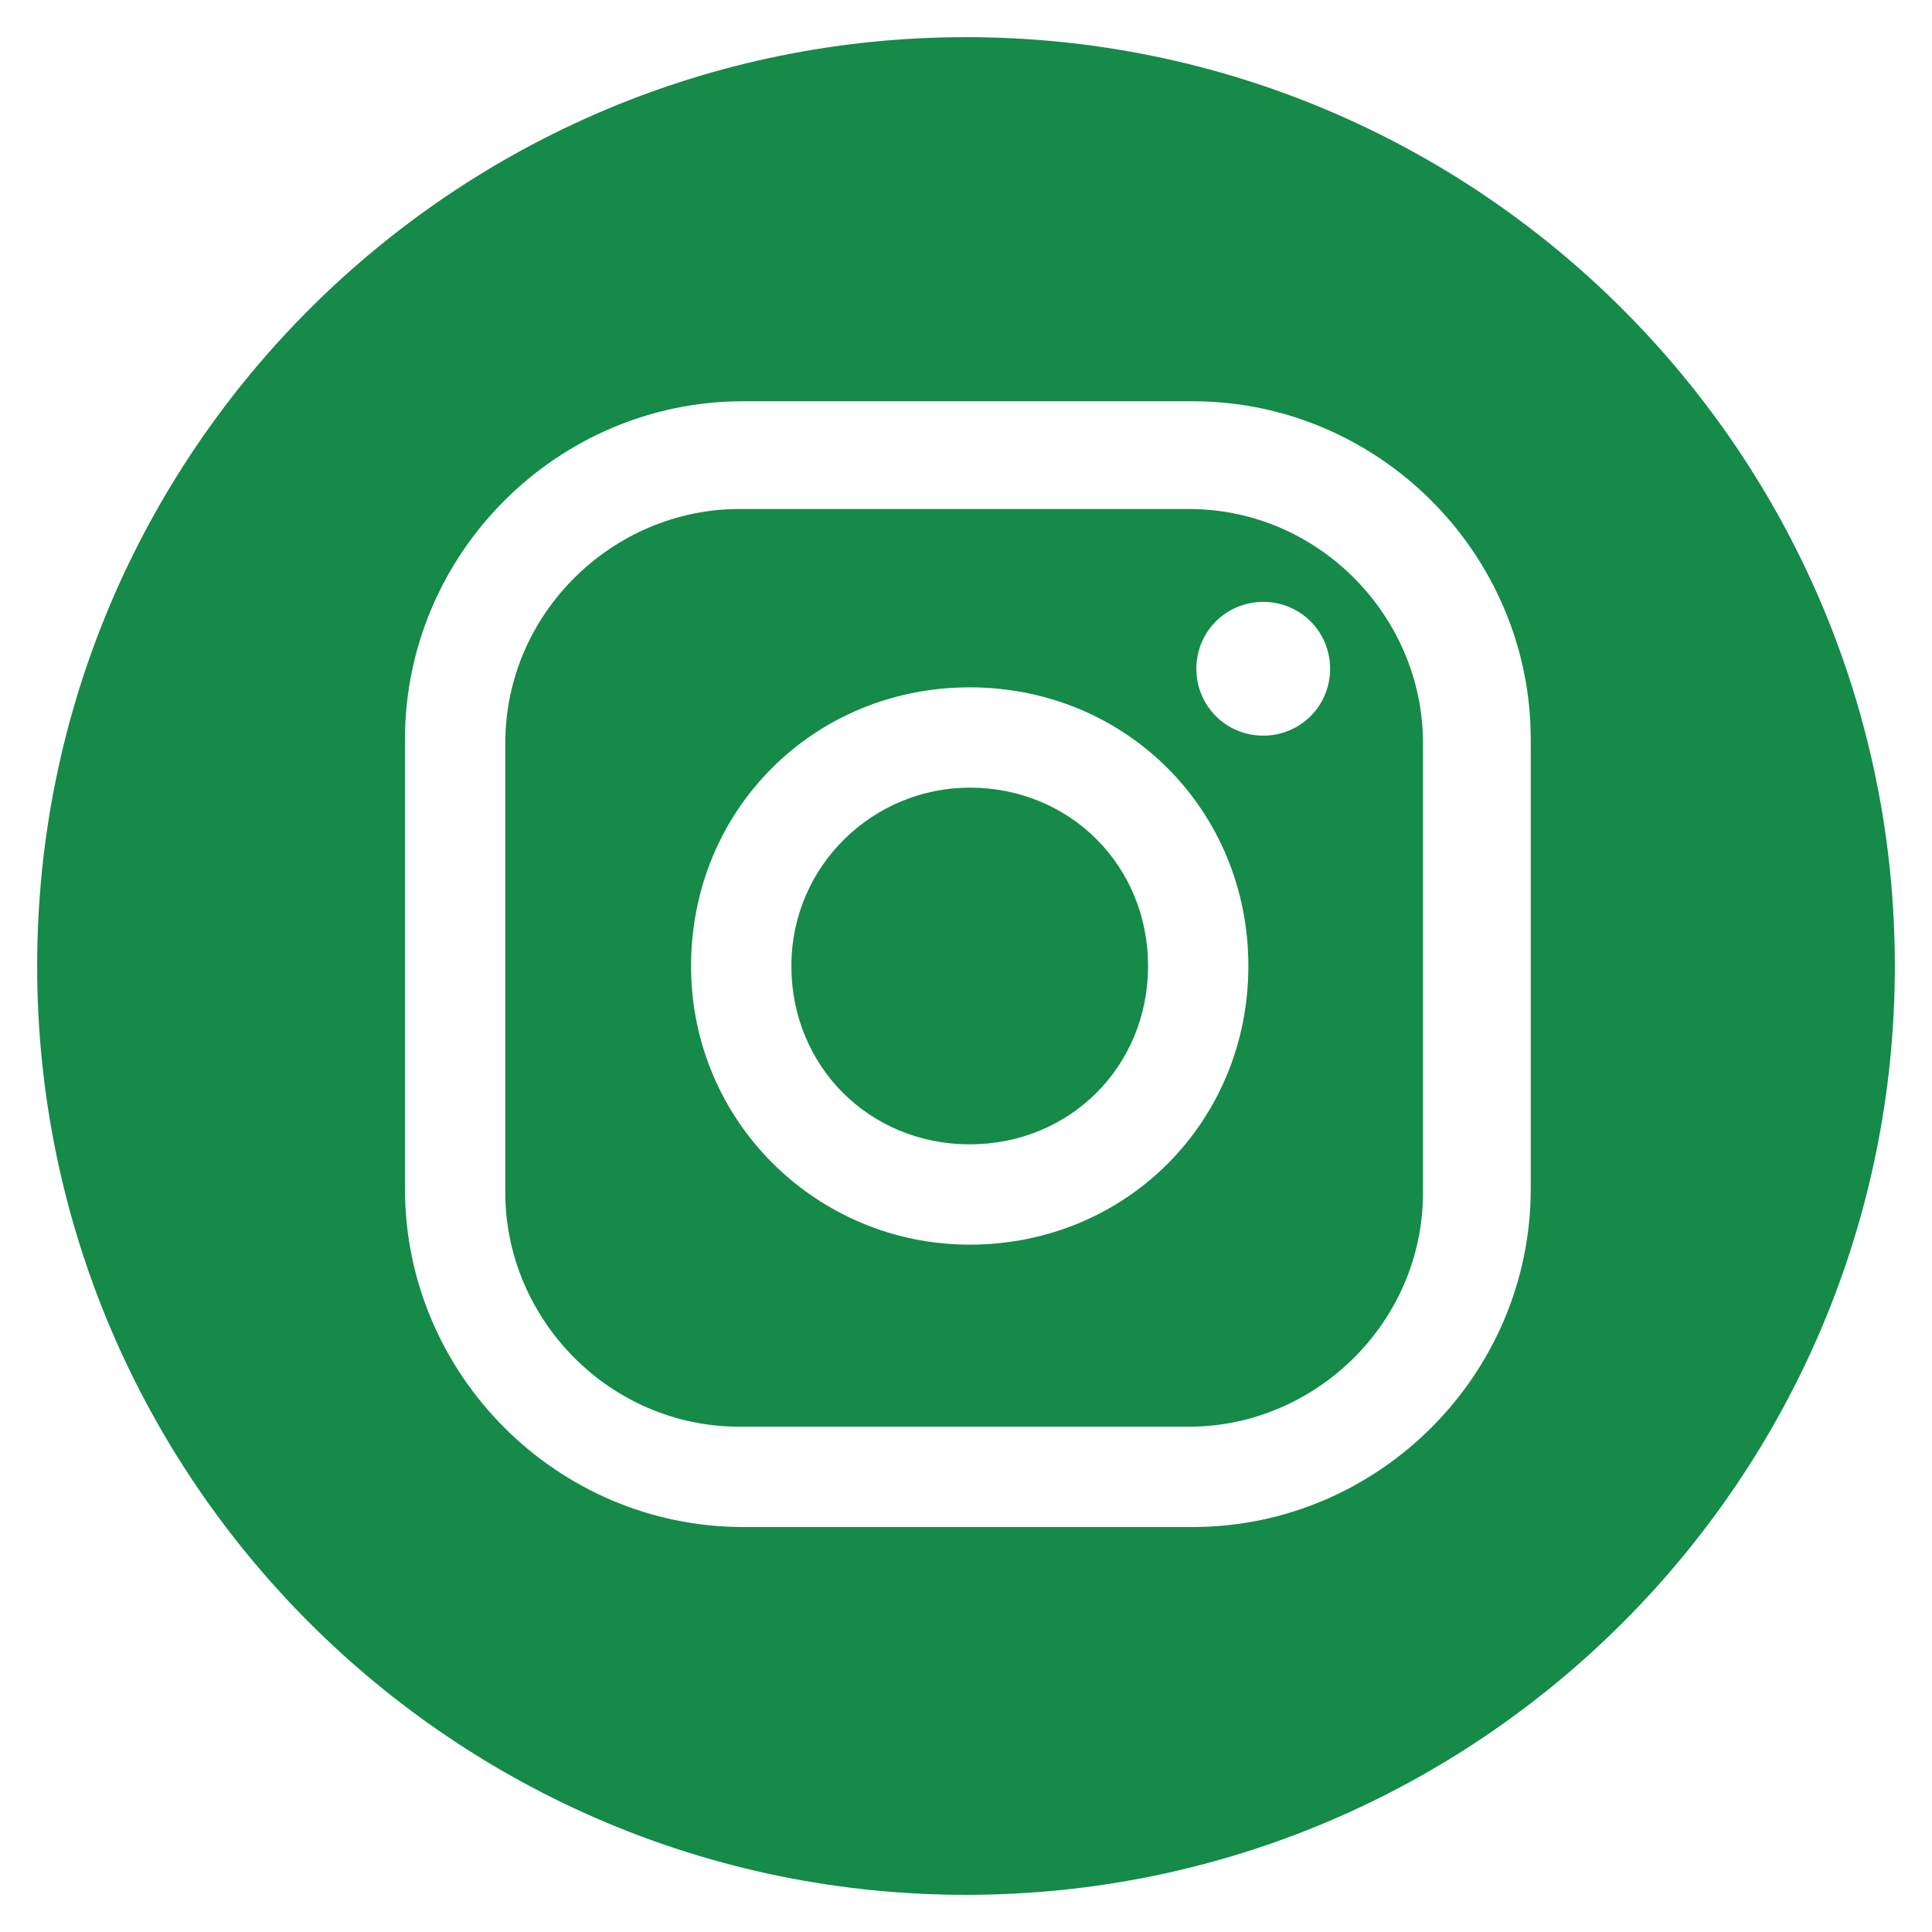 <?xml version="1.0" encoding="UTF-8"?>
<svg id="Ebene_1" xmlns="http://www.w3.org/2000/svg" version="1.1" viewBox="0 0 52 52">
  <!-- Generator: Adobe Illustrator 29.6.1, SVG Export Plug-In . SVG Version: 2.1.1 Build 9)  -->
  <defs>
    <style>
      .st0 {
        fill: #158a49;
      }
    </style>
  </defs>
  <path class="st0" d="M26.1,21.2c-2.6,0-4.8,2.1-4.8,4.8s2.1,4.8,4.8,4.8,4.8-2.1,4.8-4.8-2.1-4.8-4.8-4.8Z"/>
  <path class="st0" d="M32,13.7h-12.1c-3.4,0-6.3,2.8-6.3,6.3v12.1c0,3.4,2.8,6.3,6.3,6.3h12.1c3.4,0,6.3-2.8,6.3-6.3v-12.1c0-3.4-2.8-6.3-6.3-6.3ZM26.1,33.5c-4.1,0-7.5-3.3-7.5-7.5s3.3-7.5,7.5-7.5,7.5,3.3,7.5,7.5-3.3,7.5-7.5,7.5ZM34,19.8c-1,0-1.8-.8-1.8-1.8s.8-1.8,1.8-1.8,1.8.8,1.8,1.8-.8,1.8-1.8,1.8Z"/>
  <path class="st0" d="M26,1C12.2,1,1,12.2,1,26s11.2,25,25,25,25-11.2,25-25S39.8,1,26,1ZM41.2,32c0,5-4.1,9.1-9.1,9.1h-12.1c-5,0-9.1-4.1-9.1-9.1v-12.1c0-5,4.1-9.1,9.1-9.1h12.1c5,0,9.1,4.1,9.1,9.1v12.1Z"/>
</svg>